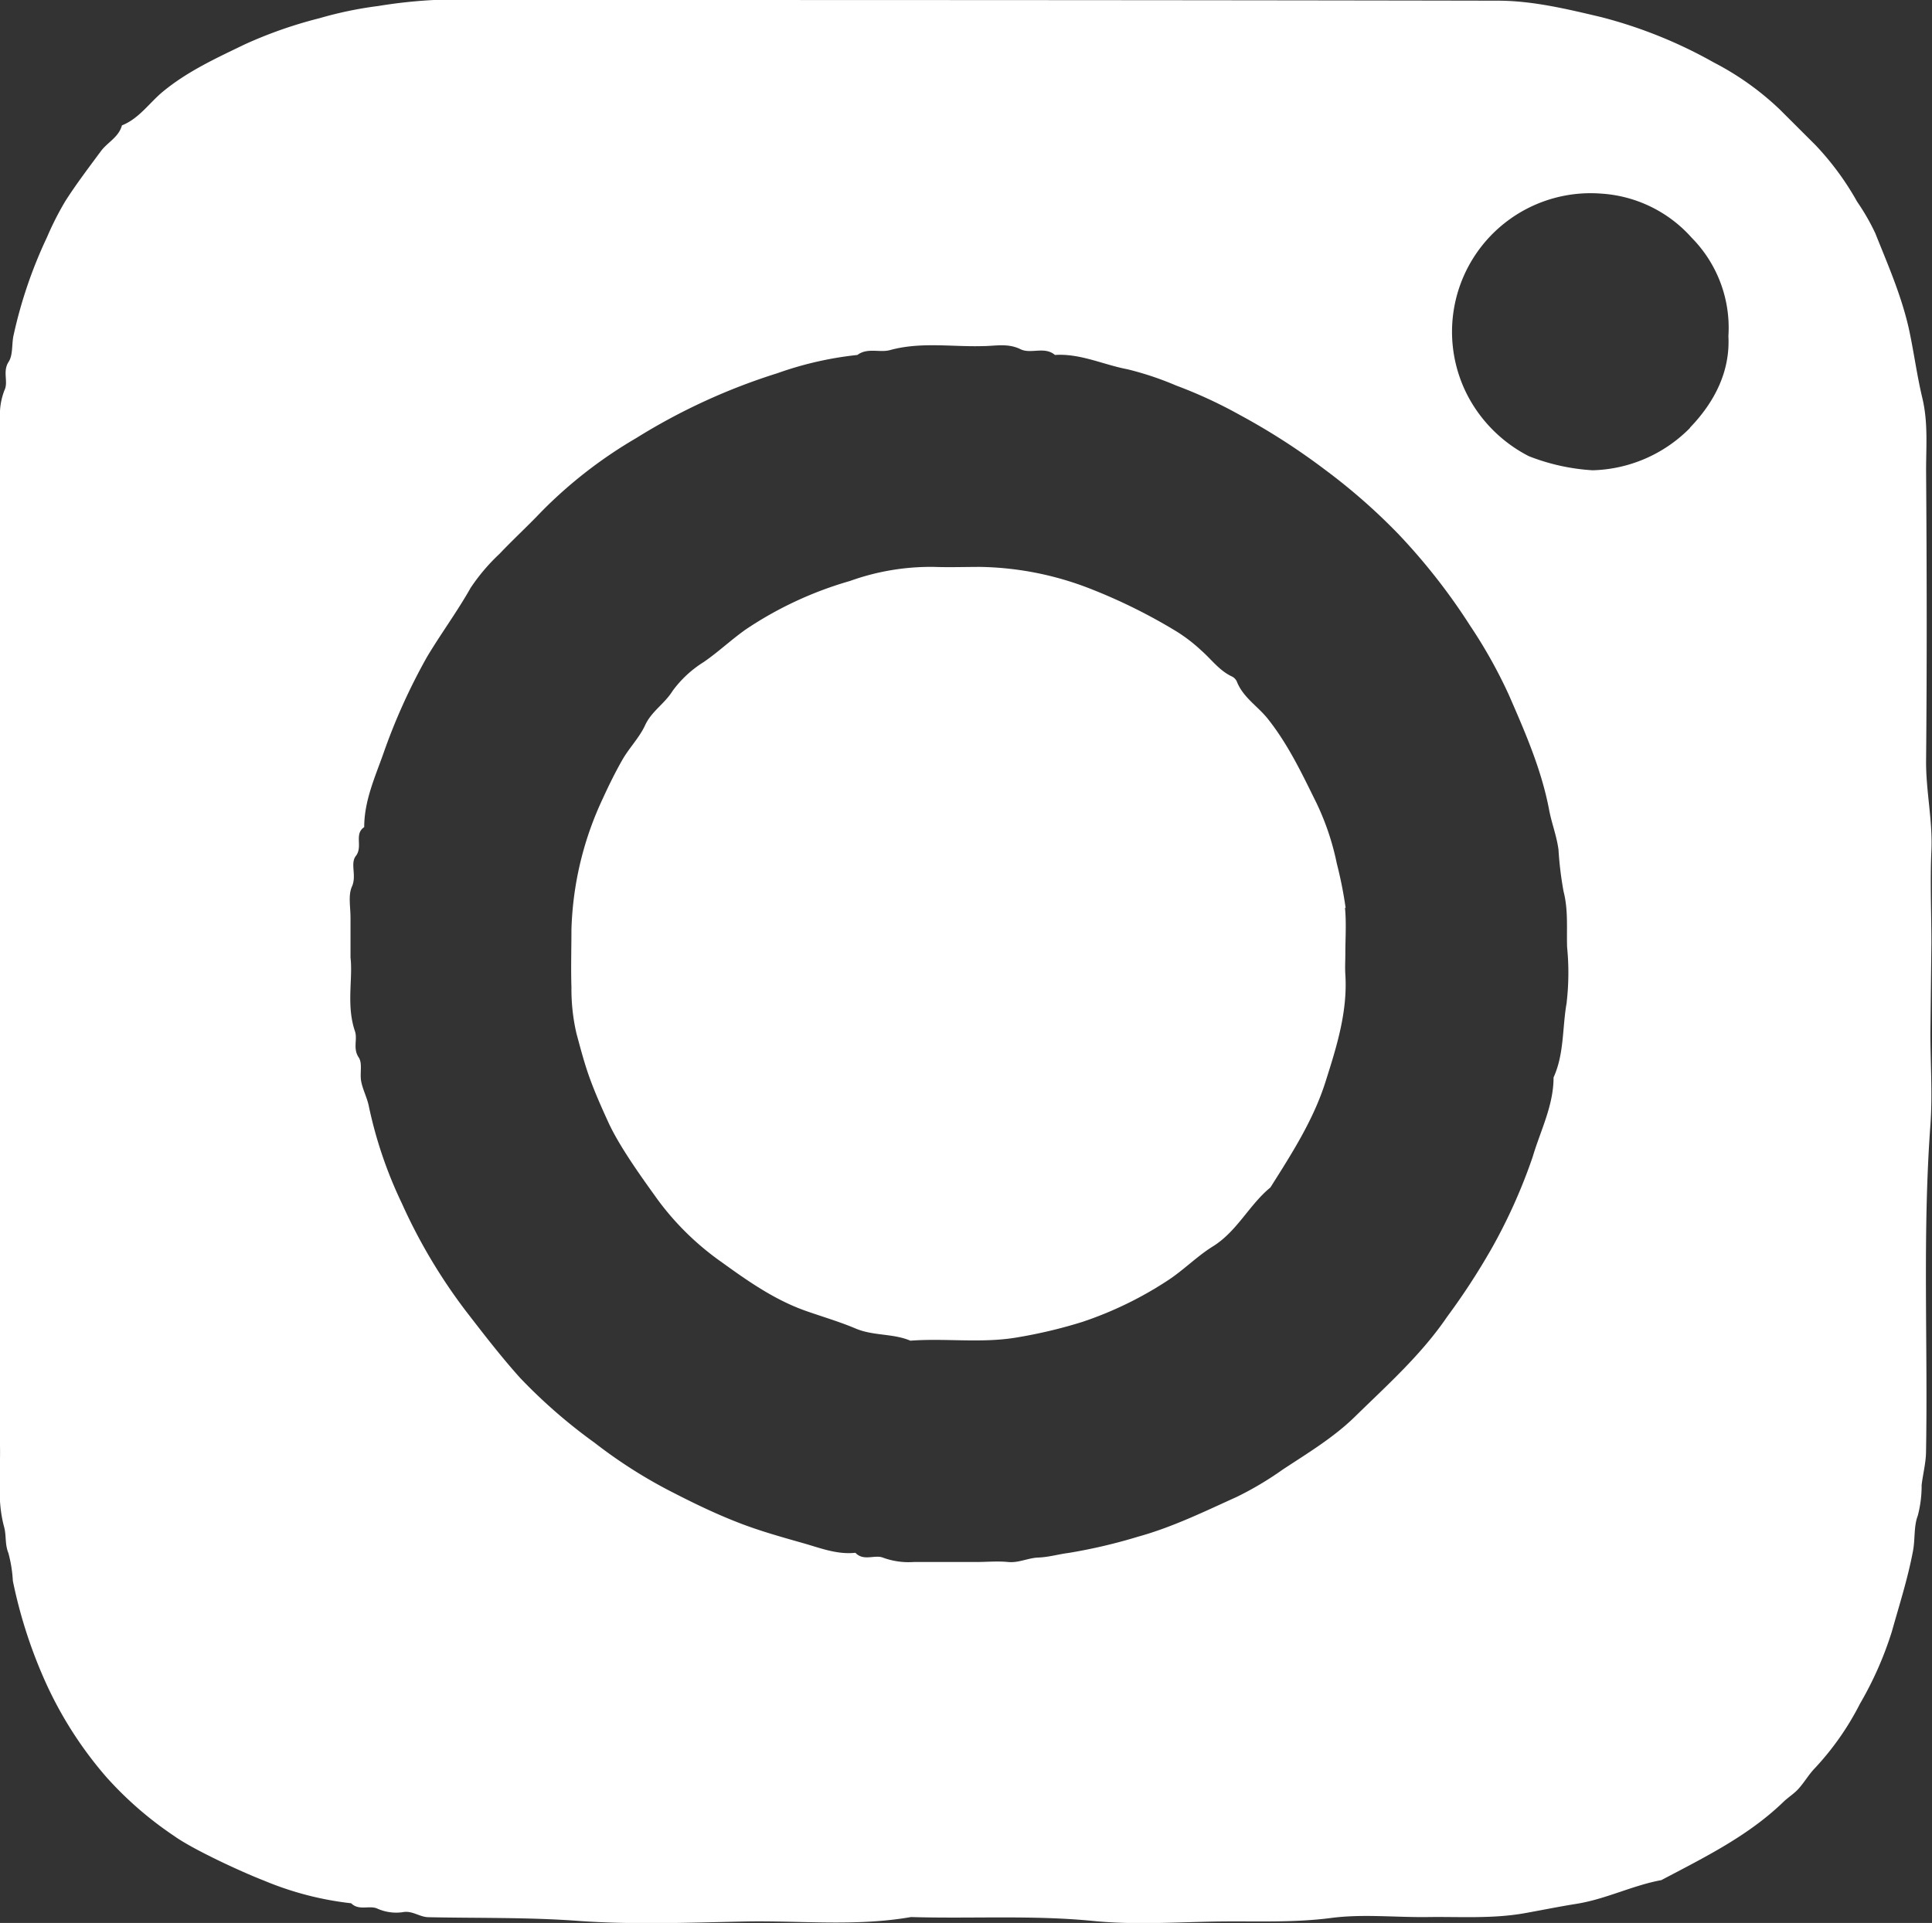 <svg id="Layer_1" data-name="Layer 1" xmlns="http://www.w3.org/2000/svg" viewBox="0 0 255.26 254.13"><rect x="0" y="0" width="255.26" height="254.13" fill="#333333" stroke="none"/><defs><style>.cls-1{fill:#fff;}</style></defs><path class="cls-1" d="M177.79,120a54.28,54.28,0,0,0-1.17-5.89,34.41,34.41,0,0,0-2.69-8c-1.89-3.82-3.7-7.67-6.39-11.07-1.33-1.7-3.31-2.85-4.14-5a1.37,1.37,0,0,0-.64-.64c-1.67-.78-2.72-2.28-4.06-3.45a21.4,21.4,0,0,0-3.22-2.48,73.36,73.36,0,0,0-11.62-5.74,41.68,41.68,0,0,0-14.37-2.81c-2,0-4.06.07-6.08,0a31.51,31.51,0,0,0-11.11,1.86,48.82,48.82,0,0,0-13.79,6.42c-1.93,1.37-3.65,3-5.53,4.29a14.78,14.78,0,0,0-4.11,3.81C87.82,93,86.08,94,85.23,95.85c-.75,1.63-2.11,3-3,4.56s-1.76,3.31-2.53,5a43.56,43.56,0,0,0-4.2,17.43c0,2.54-.08,5.08,0,7.61a26,26,0,0,0,.66,6.12c.54,2,1.06,4,1.77,5.95s1.54,3.82,2.4,5.7c1.53,3.39,4.73,7.76,6.6,10.37a36.61,36.61,0,0,0,8.47,8.25c3.43,2.48,6.93,4.93,11,6.38,2.21.78,4.49,1.44,6.64,2.35,2.35,1,4.94.63,7.24,1.61,4.78-.36,9.56.4,14.38-.48a64.16,64.16,0,0,0,8.34-2,48.64,48.64,0,0,0,11.39-5.55c2-1.32,3.79-3.14,5.81-4.4,3.25-2,4.82-5.5,7.65-7.82,2.82-4.47,5.69-8.92,7.29-14,1.46-4.6,2.92-9.22,2.61-14.15-.06-.91,0-1.82,0-2.75,0-2,.15-4.06-.05-6.07"/><path class="cls-1" d="M223.31,56.53a18.73,18.73,0,0,1-12.9,5.62A27.48,27.48,0,0,1,202,60.29a18.81,18.81,0,0,1-8.09-8,18.31,18.31,0,0,1,17.68-26.7,17.44,17.44,0,0,1,11.92,5.83,16.93,16.93,0,0,1,4.85,13c.24,4.56-1.73,8.63-5.09,12.11M207,132.48c-.6,3.3-.31,6.77-1.74,9.91,0,3.72-1.72,7-2.74,10.44a72,72,0,0,1-5.39,12.07,90.27,90.27,0,0,1-5.94,9.13c-3.4,5-7.89,9-12.16,13.18-2.82,2.77-6.26,4.83-9.55,7a43.32,43.32,0,0,1-6.11,3.63c-4.26,1.93-8.5,4-13,5.24a71.17,71.17,0,0,1-9.18,2.15c-1.34.17-2.63.56-4,.61s-2.59.73-4,.59-2.83,0-4.26,0h-8.22a9.83,9.83,0,0,1-4-.56c-1.13-.47-2.6.51-3.69-.66-2.38.26-4.57-.6-6.79-1.24-2.89-.82-5.81-1.63-8.61-2.72-3-1.16-5.86-2.54-8.7-4a64.58,64.58,0,0,1-10.36-6.58,70.54,70.54,0,0,1-9.85-8.58c-2.54-2.83-4.86-5.85-7.19-8.87A72.68,72.68,0,0,1,53.08,159a56.77,56.77,0,0,1-4.35-12.81c-.22-1.1-.78-2.14-1-3.23s.19-2.42-.33-3.2c-.81-1.2-.14-2.39-.5-3.47-1.17-3.42-.26-6.95-.59-9.74,0-2.19,0-3.72,0-5.24s-.33-3,.2-4.17c.63-1.43-.26-3,.49-4,1-1.25-.27-2.9,1.12-3.83,0-3.43,1.39-6.52,2.5-9.63a79.47,79.47,0,0,1,5.79-12.85c1.85-3.1,4-6,5.77-9.14A25.5,25.5,0,0,1,66,73.19c1.81-1.91,3.76-3.7,5.57-5.61A60.1,60.1,0,0,1,84.05,57.9a81.22,81.22,0,0,1,18.67-8.58,45.81,45.81,0,0,1,10.56-2.41c1.34-1,2.93-.27,4.3-.64,4.07-1.12,8.18-.41,12.25-.53,1.64,0,3.32-.42,5,.41,1.37.68,3.18-.42,4.55.76,3.36-.22,6.39,1.29,9.58,1.89a41.21,41.21,0,0,1,6.41,2.14,61.39,61.39,0,0,1,8.44,3.9,87.91,87.91,0,0,1,11.3,7.27,79.17,79.17,0,0,1,9.6,8.42,80.76,80.76,0,0,1,9.54,12.18,64.76,64.76,0,0,1,5.11,9.14c2.15,4.93,4.3,9.84,5.31,15.16.33,1.77,1,3.45,1.24,5.27a46.27,46.27,0,0,0,.67,5.52c.64,2.49.39,4.93.47,7.38a34.21,34.21,0,0,1-.06,7.3m48.19-7.89c0-4.06-.18-8.13,0-12.17s-.74-7.92-.7-11.93c.12-12.78.09-25.57,0-38.34,0-3.17.27-6.32-.49-9.52s-1.13-6.19-1.81-9.29c-1-4.38-2.77-8.4-4.41-12.51a29,29,0,0,0-2.4-4.17,37.25,37.25,0,0,0-5.49-7.47l-4.74-4.73a37.59,37.59,0,0,0-8.7-6.2,61.5,61.5,0,0,0-14.89-6C207.07,1.2,202.53.1,197.94.09,151.06,0,104.19,0,57.31,0A66.32,66.32,0,0,0,50,.79a50.81,50.81,0,0,0-7.8,1.62,57.81,57.81,0,0,0-9.83,3.44c-3.76,1.82-7.55,3.54-10.85,6.26-1.79,1.48-3.14,3.56-5.41,4.46-.42,1.57-1.92,2.24-2.79,3.42-1.6,2.17-3.24,4.32-4.69,6.59a40.25,40.25,0,0,0-2.42,4.77A60.56,60.56,0,0,0,1.76,44.46c-.21,1.13-.05,2.48-.62,3.36-.84,1.29,0,2.63-.55,3.75A8.9,8.9,0,0,0,0,55.3V180.1c0,3.66-.07,7.31,0,11s-.42,7.17.55,10.72c.3,1.1.08,2.25.56,3.43a17.8,17.8,0,0,1,.59,3.68,63.53,63.53,0,0,0,4,12.66,51.33,51.33,0,0,0,8.36,13.27,47.4,47.4,0,0,0,8.94,7.77c2.4,1.73,8.75,4.69,11.87,5.9a41.82,41.82,0,0,0,11.53,3c1,1,2.34.27,3.38.67a6.11,6.11,0,0,0,3.41.51c1.28-.26,2.22.64,3.41.66,6.51.14,13,0,19.55.47,7.36.55,14.8.25,22.21.1s14.67.69,22-.59c8,.24,16.07-.28,24.12.52,5.22.52,10.54.18,15.82.08s10.37.2,15.58-.48c4.19-.55,8.51-.06,12.78-.12s8.56.25,12.84-.52c2.28-.41,4.54-.87,6.8-1.23,3.88-.62,7.39-2.43,11.2-3.13,5.68-3,11.44-5.81,16.12-10.33.64-.62,1.42-1.09,2-1.74.78-.86,1.37-1.91,2.18-2.74a37,37,0,0,0,5.95-8.51,46.53,46.53,0,0,0,4.2-9.51c1-3.57,2.13-7.07,2.81-10.73.28-1.56.09-3.23.62-4.6a15.45,15.45,0,0,0,.51-4.05c.17-1.44.55-2.87.58-4.31.26-14.43-.48-28.87.58-43.28.29-4,0-8.12,0-12.17Z"/></svg>